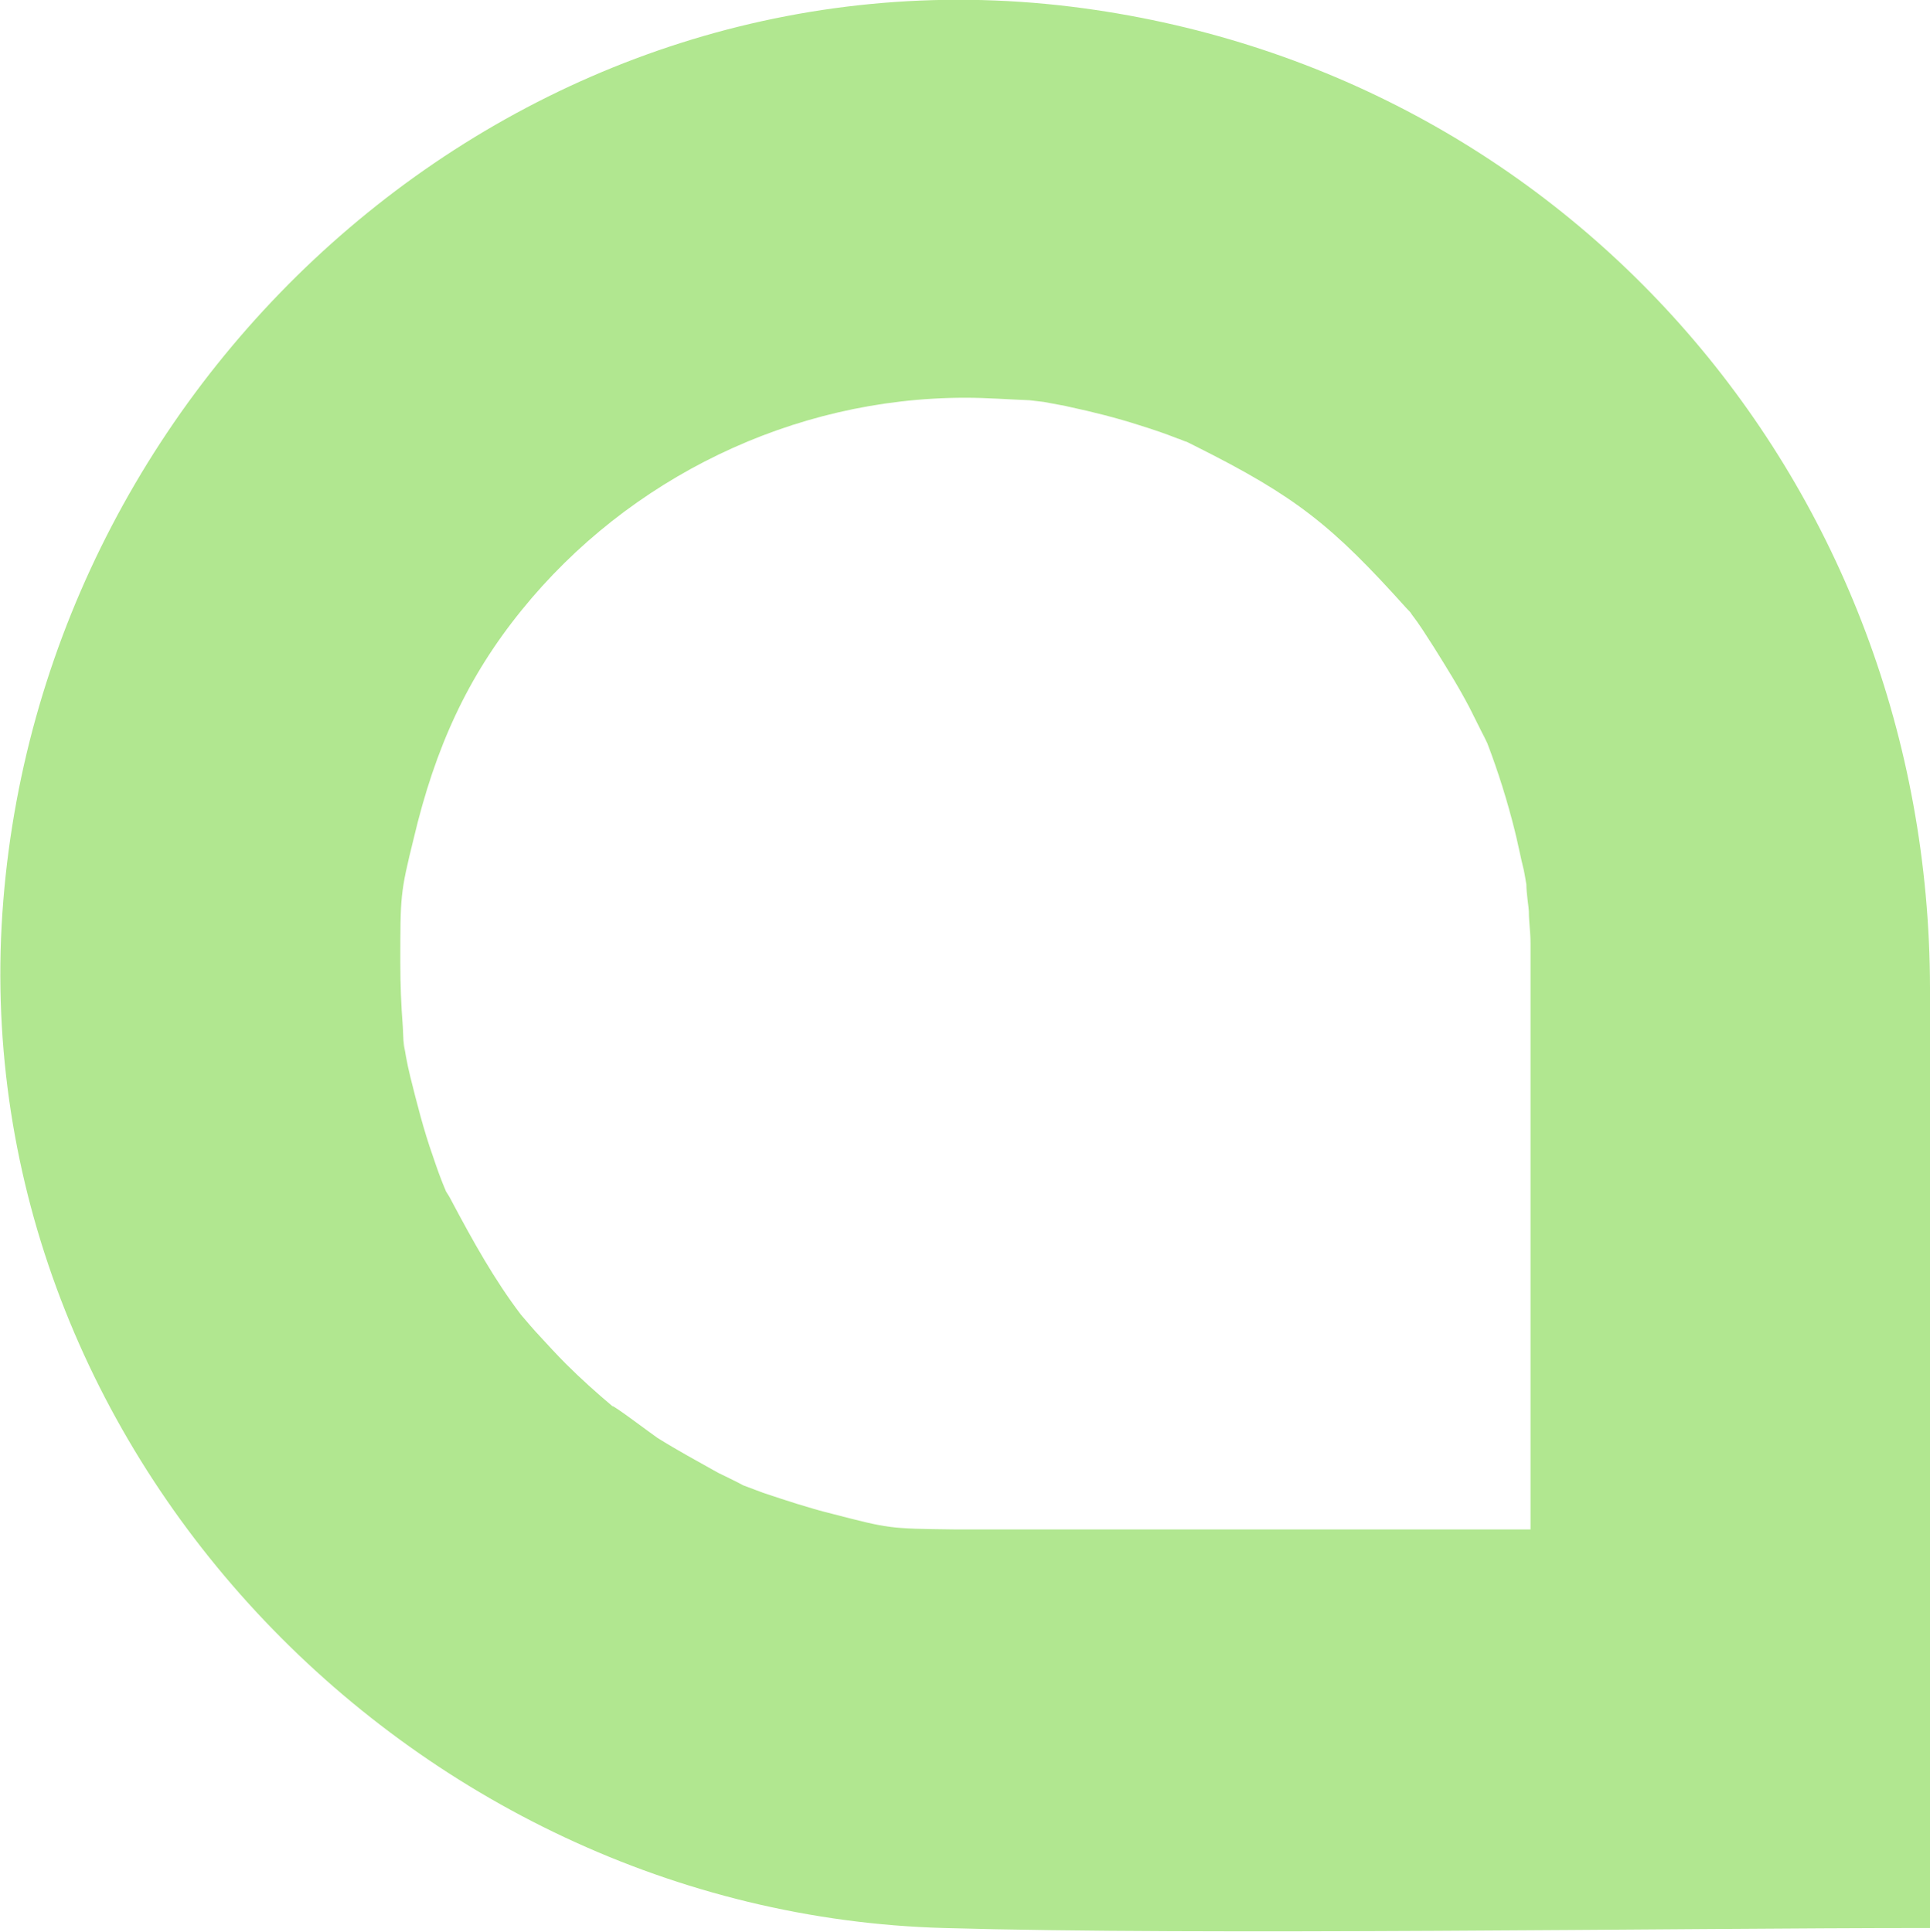 <?xml version="1.0" encoding="UTF-8"?><svg id="Layer_2" xmlns="http://www.w3.org/2000/svg" viewBox="0 0 23.19 23.22"><g id="Layer_1-2"><path d="m23.19,11.87c-.01-6.01-4.32-11.05-10.32-11.79C6.33-.72.56,4.39.04,10.82c-.53,6.52,4.87,12.17,11.3,12.35,3.14.09,8.71,0,11.85,0,0,0,0-8.34,0-11.31Zm-5.33-2.96c-.03-.07-.07-.18,0,0h0Zm-12.52,5.37c-.05-.1-.03-.06,0,0h0Zm7.19,4.1c-.35,0-.71,0-1.06,0-.8-.01-.78-.01-1.48-.19-.28-.07-.55-.16-.82-.25-.08-.03-.16-.06-.24-.09-.05-.03-.26-.13-.3-.15-.25-.14-.49-.27-.73-.42-.06-.04-.55-.41-.54-.38-.19-.16-.38-.33-.56-.51-.11-.11-.22-.23-.33-.35-.03-.03-.16-.18-.21-.24-.32-.42-.58-.89-.83-1.36-.03-.06-.05-.09-.07-.12-.06-.14-.11-.28-.16-.43-.11-.31-.19-.63-.27-.95-.04-.16-.07-.33-.09-.49.02.11.02.39,0-.11-.02-.26-.03-.51-.03-.77,0-.81,0-.84.16-1.49.26-1.1.65-1.95,1.3-2.75,1.28-1.58,3.25-2.55,5.33-2.55.26,0,.51.02.77.03,0,0,.09.01.17.02.1.02.28.05.31.06.28.06.56.13.84.22.16.05.31.1.46.16.04.01.07.03.11.04,0,0,.04.02.1.05,1.22.61,1.65.96,2.54,1.95.03.03.05.05.06.07,0,0,0,0,0,0,.1.13.18.26.27.4.15.24.3.48.43.73.07.14.14.28.21.42.13.34.24.69.33,1.05.04.16.07.32.11.48,0,0,.02.1.03.17,0,.1.03.29.03.32,0,.13.02.25.02.38,0,.16,0,.32,0,.48,0,2.19,0,4.38,0,6.57h-5.86Z" fill="#b1e790" stroke-width="0"/></g></svg>